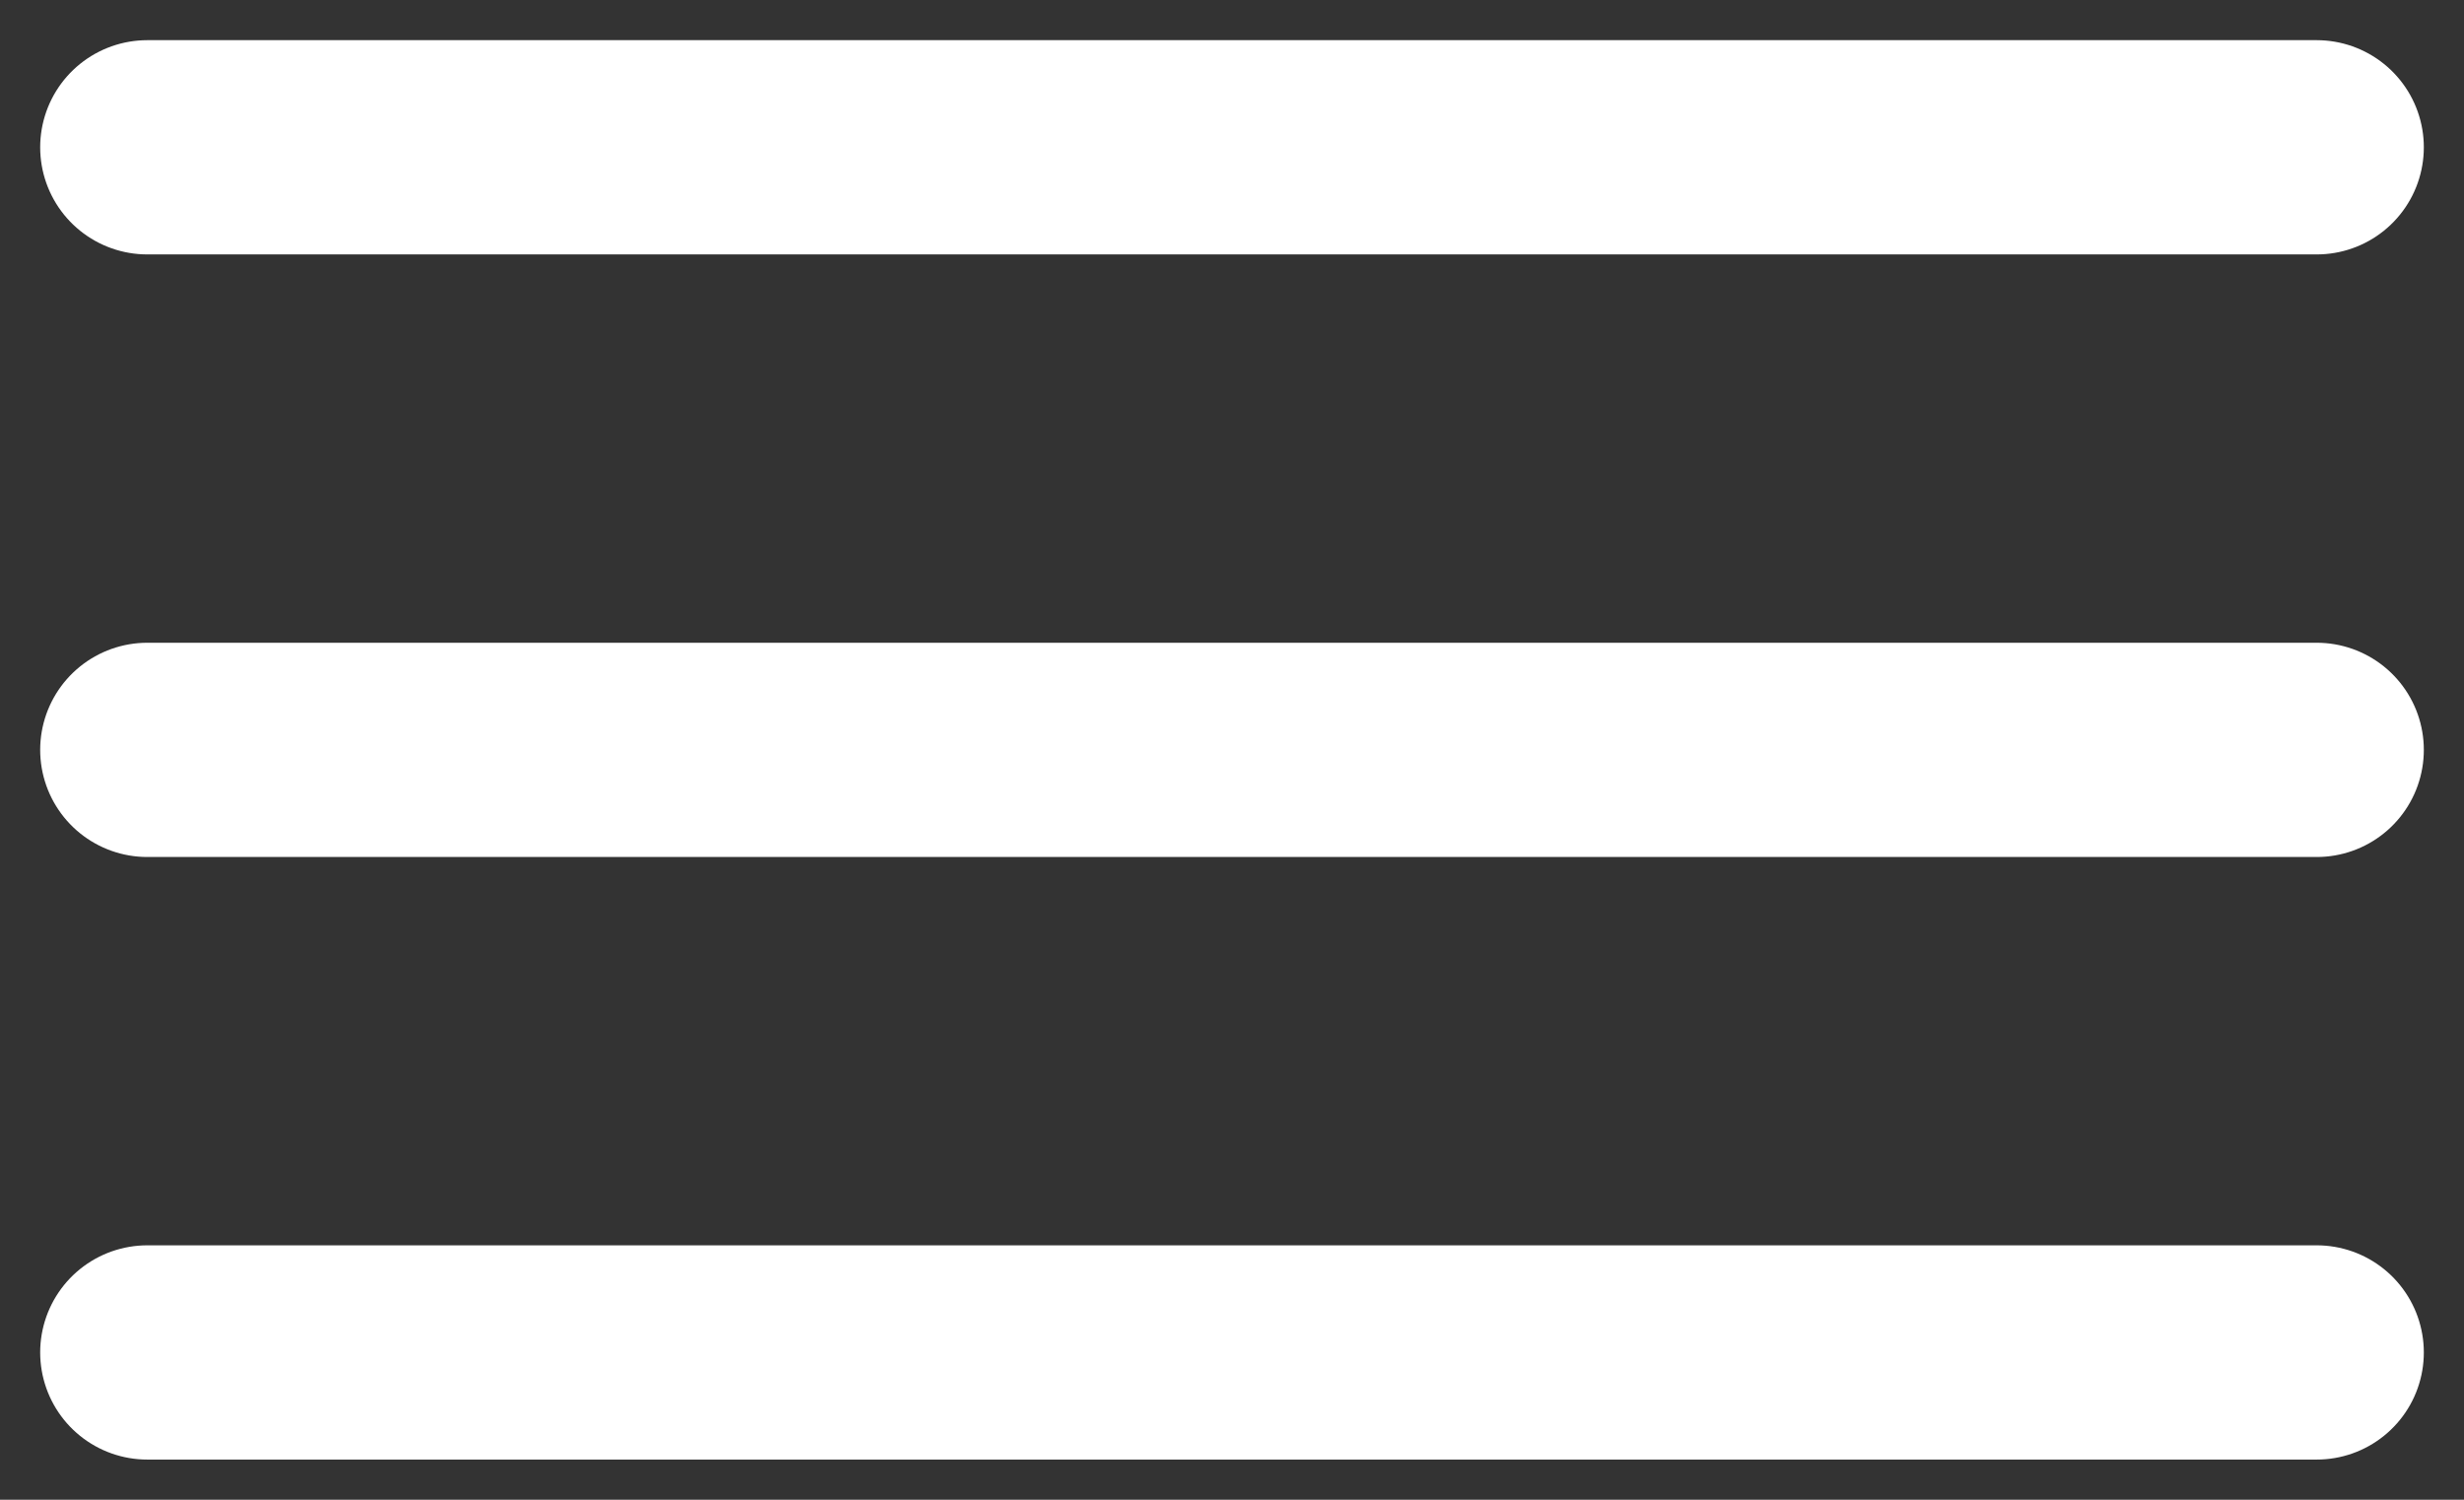 <svg width="23" height="14" viewBox="0 0 23 14" fill="none" xmlns="http://www.w3.org/2000/svg">
<rect x="0" y="0" width="23" height="14" fill="#333333" stroke="none"/>
<path d="M1.375 12.625H21.625M1.375 7H21.625M1.375 1.375H21.625" stroke="white" stroke-width="2" stroke-linecap="round" stroke-linejoin="round"/>
</svg>
